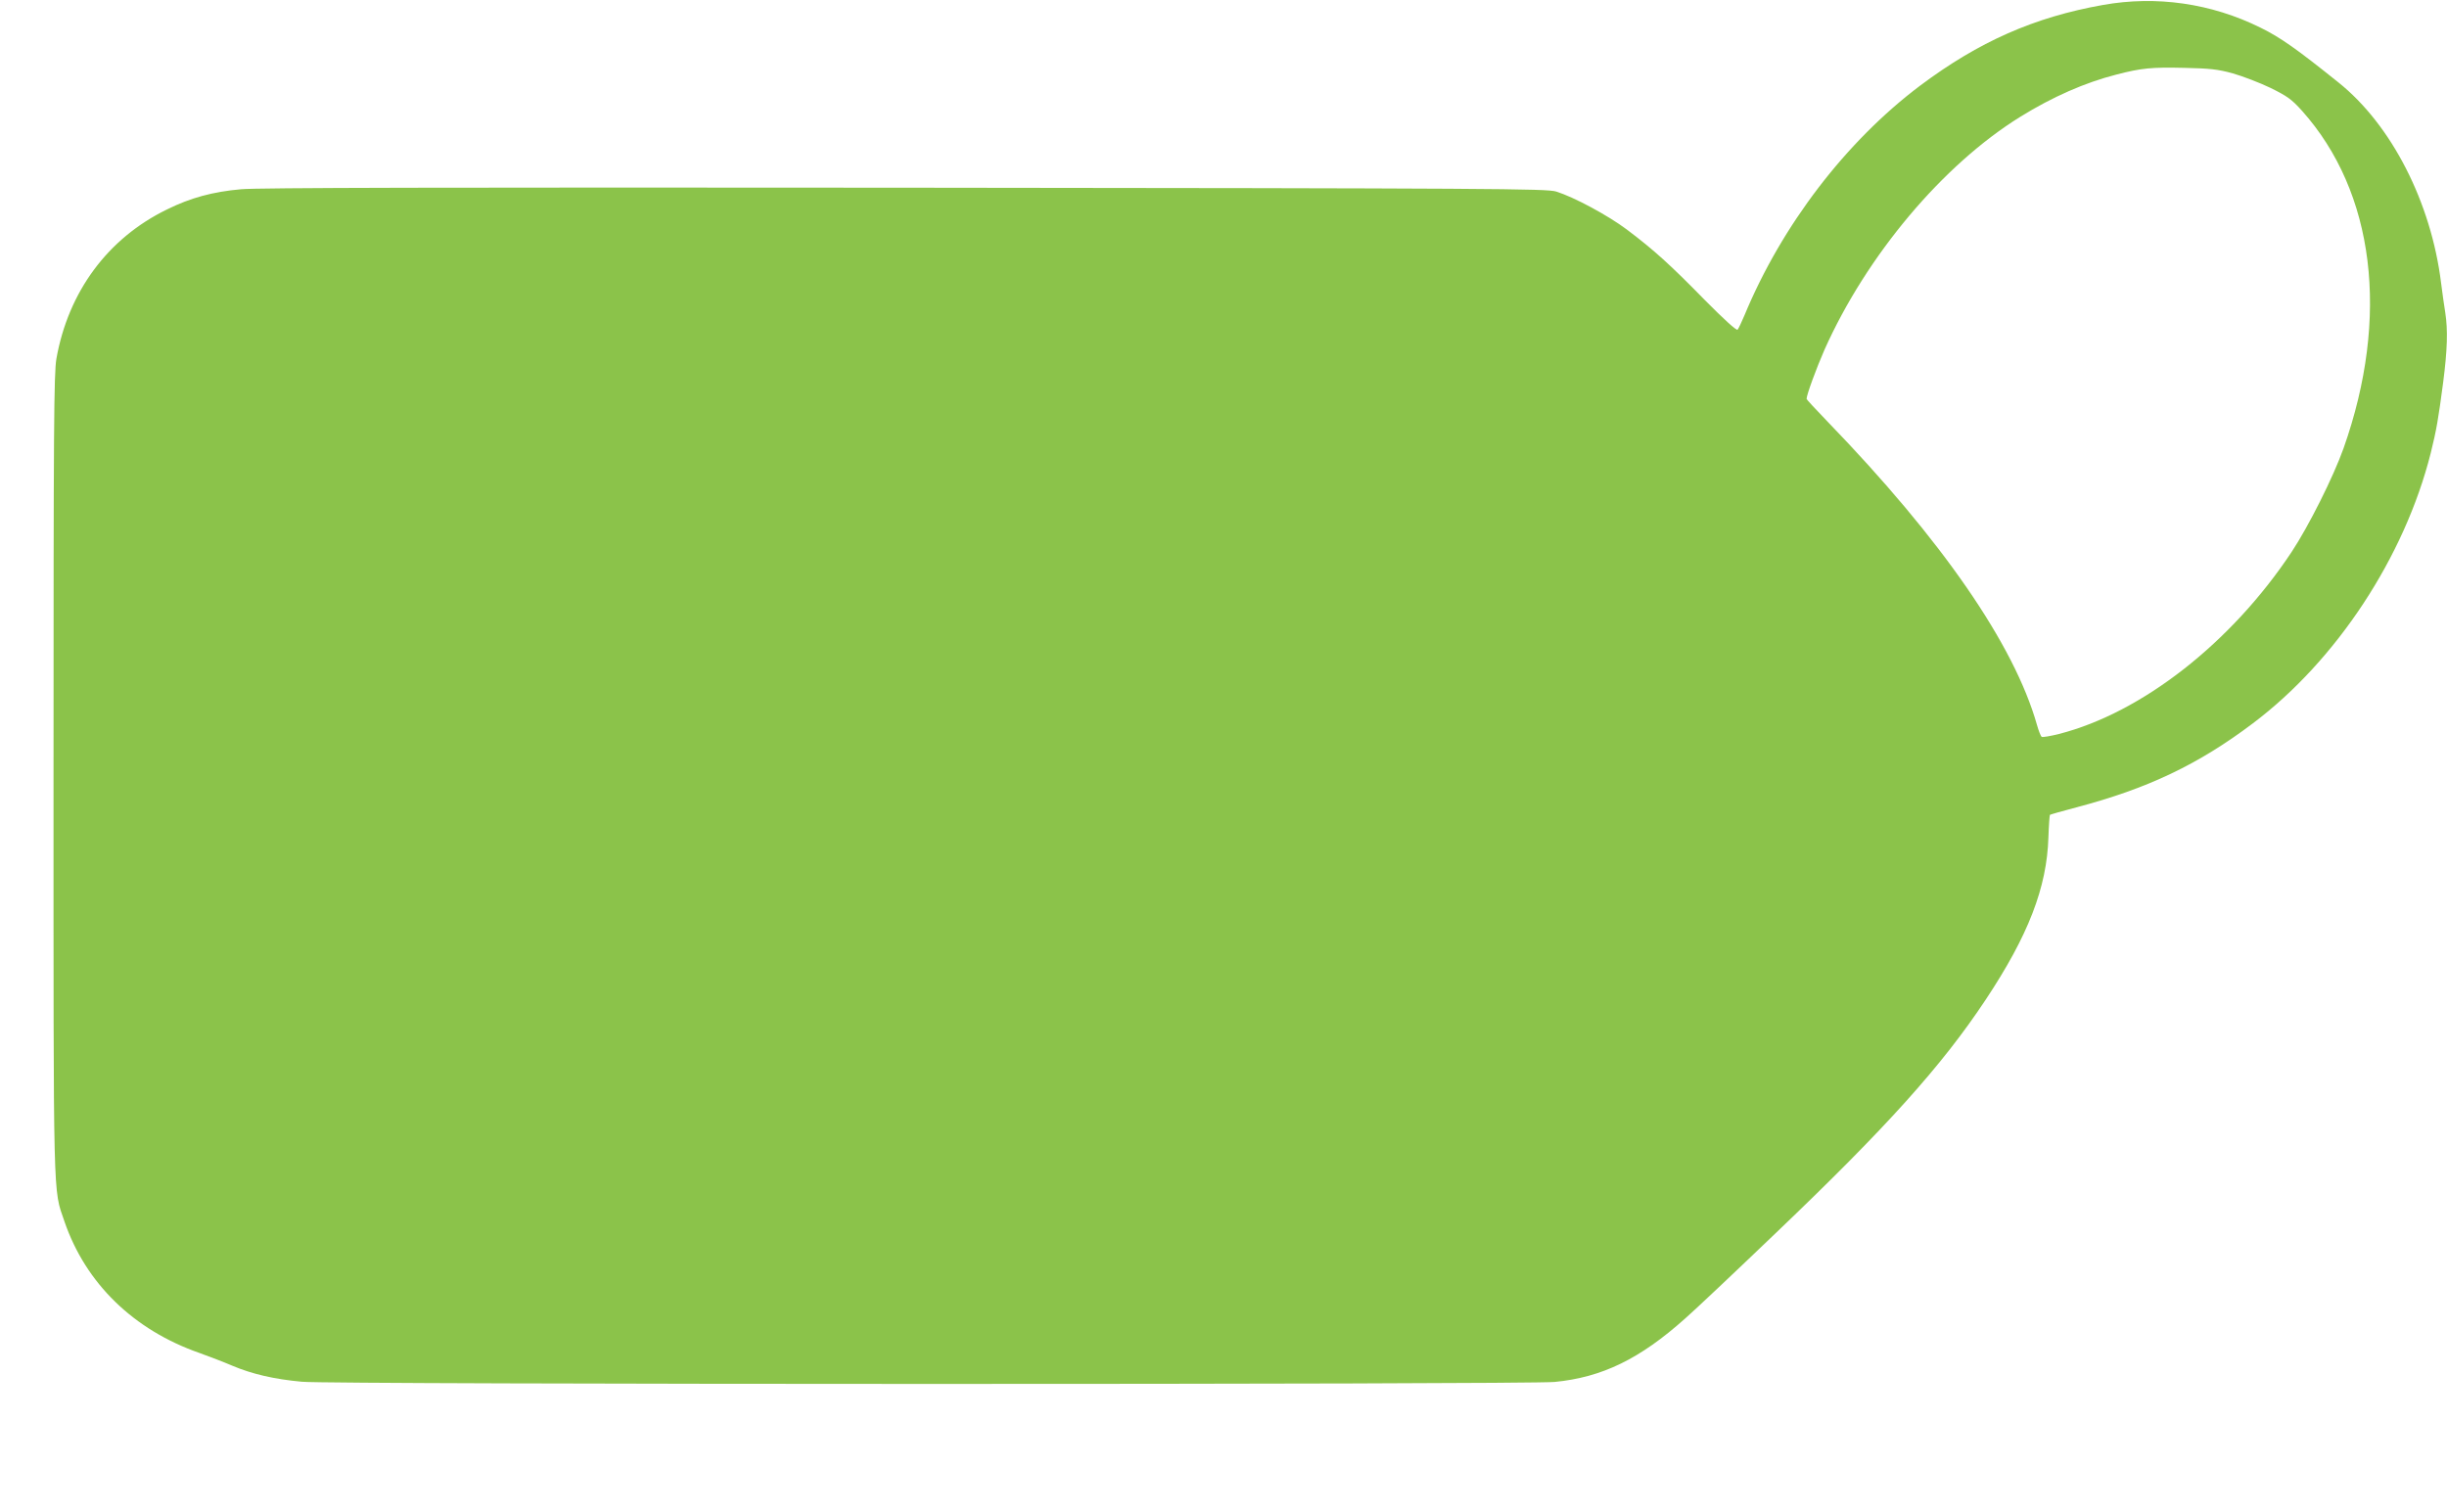 <?xml version="1.0" standalone="no"?>
<!DOCTYPE svg PUBLIC "-//W3C//DTD SVG 20010904//EN"
 "http://www.w3.org/TR/2001/REC-SVG-20010904/DTD/svg10.dtd">
<svg version="1.0" xmlns="http://www.w3.org/2000/svg"
 width="1280pt" height="791pt" viewBox="0 0 1280 791"
 preserveAspectRatio="xMidYMid meet">
<g transform="translate(0,791) scale(0.1,-0.1)"
fill="#8bc34a" stroke="none">
<path d="M11000 7884 c-360 -64 -649 -192 -956 -422 -387 -291 -724 -731 -919
-1202 -15 -36 -31 -69 -36 -75 -6 -5 -71 54 -172 156 -179 183 -265 261 -407
368 -100 75 -277 170 -370 199 -51 15 -299 17 -3405 20 -2404 2 -3385 0 -3473
-8 -149 -13 -266 -45 -389 -106 -310 -151 -516 -431 -578 -781 -13 -77 -15
-345 -15 -2173 0 -2278 -3 -2165 57 -2340 111 -324 361 -568 708 -689 50 -18
126 -47 170 -66 104 -44 221 -71 365 -84 157 -15 6402 -15 6552 -1 248 24 446
120 684 333 45 39 259 241 475 448 575 549 866 872 1096 1219 223 336 320 587
328 849 2 62 6 115 8 118 3 2 65 20 138 39 372 98 638 224 924 440 437 329
793 870 930 1414 30 121 40 180 65 370 22 171 25 273 11 364 -6 34 -15 104
-22 156 -52 421 -259 826 -536 1048 -218 175 -304 236 -408 287 -258 128 -545
169 -825 119z m680 -358 c52 -15 141 -49 197 -76 87 -43 110 -59 164 -119 381
-426 461 -1078 218 -1766 -53 -149 -182 -407 -272 -543 -315 -475 -783 -841
-1217 -952 -44 -11 -85 -18 -90 -15 -5 3 -16 31 -25 63 -119 420 -497 968
-1097 1588 -60 62 -108 114 -108 117 0 21 51 160 94 258 221 494 619 967 1024
1218 168 104 338 179 503 221 131 34 185 39 354 35 135 -3 175 -7 255 -29z"/>
</g>
</svg>
